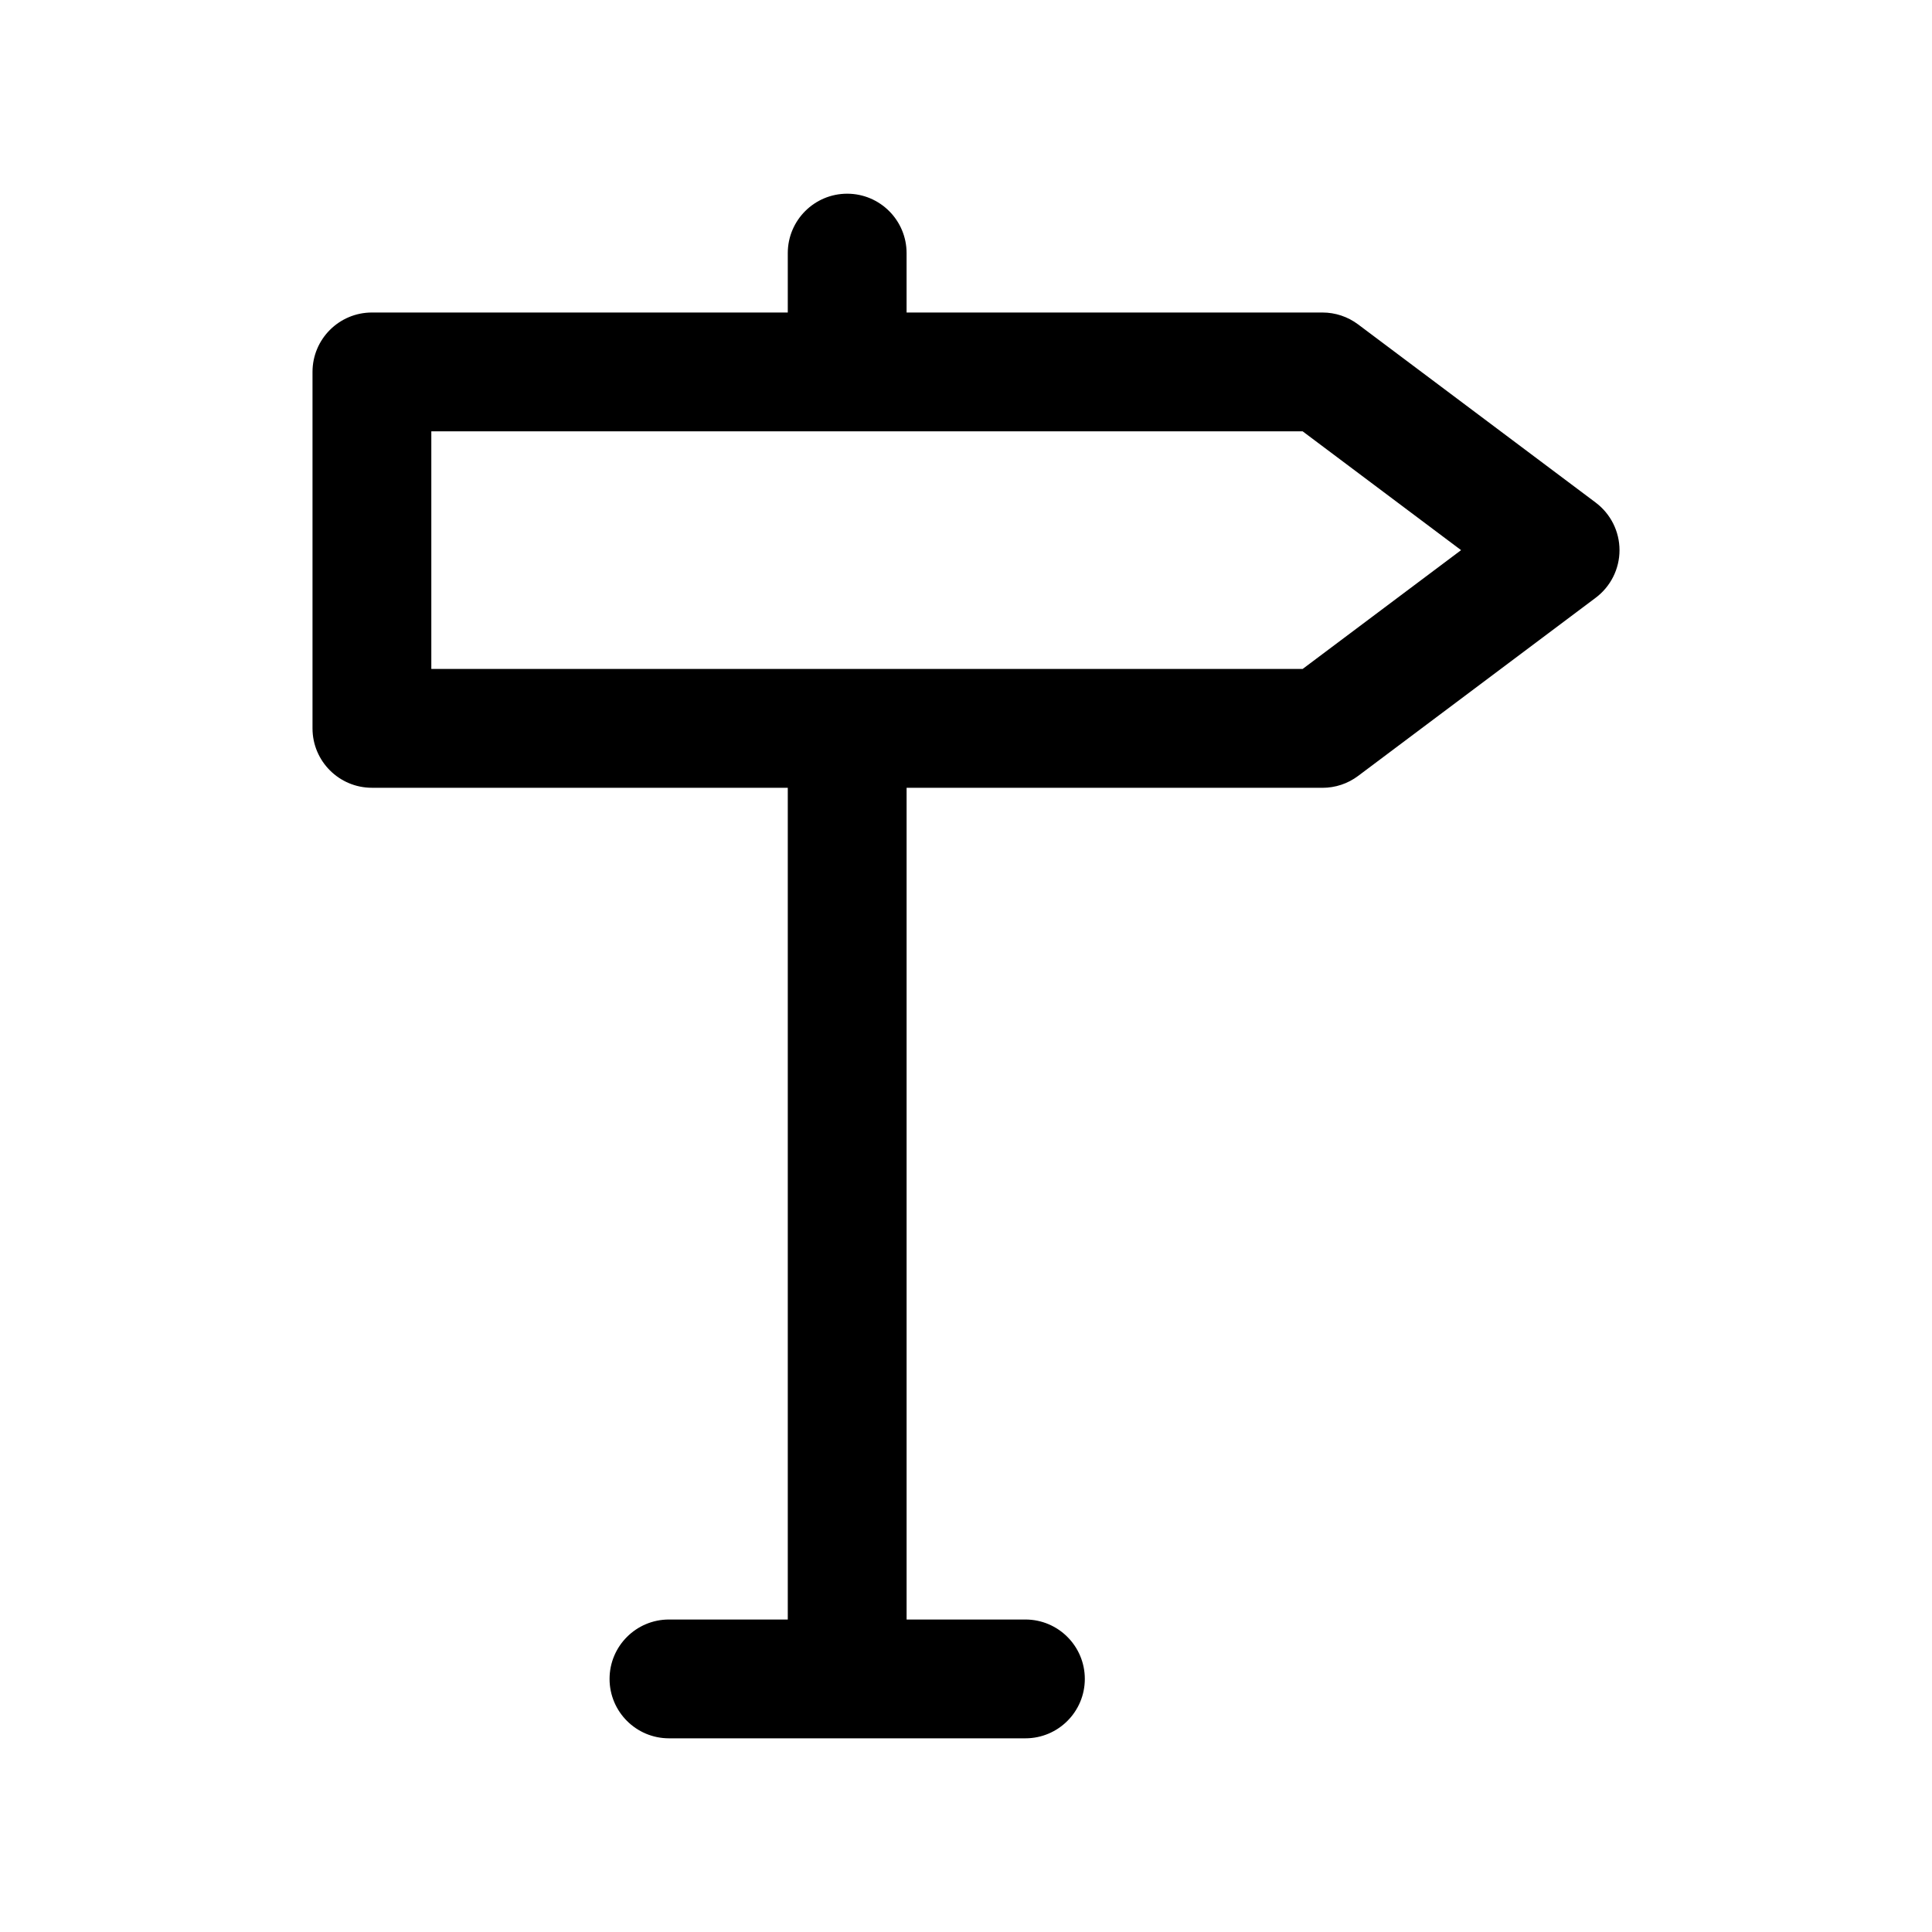 <?xml version="1.0" encoding="UTF-8"?>
<!-- Uploaded to: SVG Repo, www.svgrepo.com, Generator: SVG Repo Mixer Tools -->
<svg fill="#000000" width="800px" height="800px" version="1.1" viewBox="144 144 512 512" xmlns="http://www.w3.org/2000/svg">
 <path d="m566.89 277.2-62.977-47.23c-2.727-2.047-6.039-3.152-9.449-3.152h-110.21v-15.742c0-8.691-7.055-15.742-15.742-15.742-8.691 0-15.742 7.055-15.742 15.742v15.742h-110.21c-8.691 0-15.742 7.055-15.742 15.742v94.465c0 8.691 7.055 15.742 15.742 15.742h110.21v220.42h-31.488c-8.691 0-15.742 7.055-15.742 15.742 0 8.691 7.055 15.742 15.742 15.742h94.465c8.691 0 15.742-7.055 15.742-15.742 0-8.691-7.055-15.742-15.742-15.742h-31.488v-220.41h110.21c3.41 0 6.723-1.102 9.445-3.148l62.977-47.23c3.961-2.977 6.297-7.644 6.297-12.594 0.004-4.953-2.336-9.621-6.293-12.598zm-77.676 44.082h-230.91v-62.977h230.91l41.988 31.488z"/>
</svg>